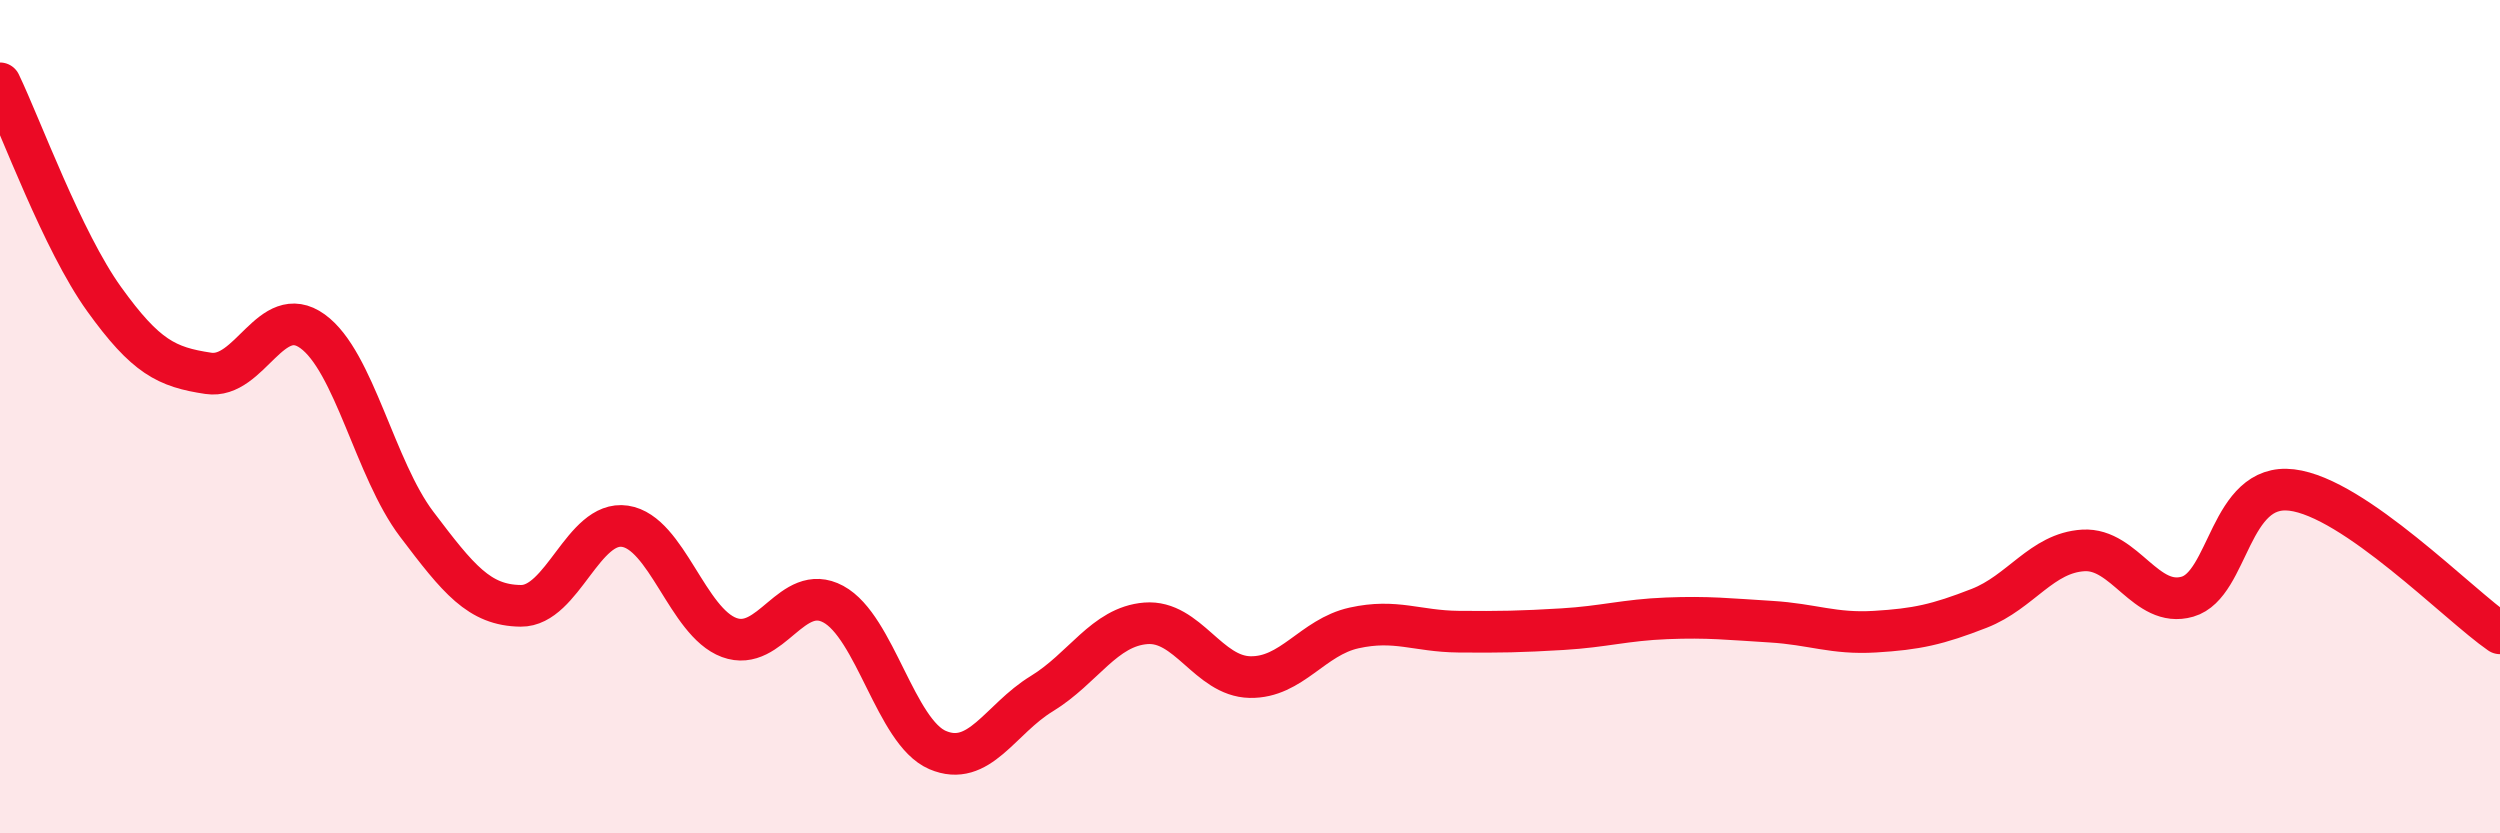 
    <svg width="60" height="20" viewBox="0 0 60 20" xmlns="http://www.w3.org/2000/svg">
      <path
        d="M 0,2 C 0.5,3.04 1.5,5.79 2.5,7.18 C 3.5,8.57 4,8.81 5,8.96 C 6,9.11 6.5,7.23 7.5,7.95 C 8.5,8.67 9,11.26 10,12.58 C 11,13.9 11.5,14.53 12.5,14.54 C 13.5,14.55 14,12.48 15,12.63 C 16,12.78 16.5,14.93 17.5,15.3 C 18.5,15.67 19,13.96 20,14.5 C 21,15.04 21.5,17.57 22.5,18 C 23.5,18.43 24,17.26 25,16.65 C 26,16.04 26.5,15.04 27.5,14.96 C 28.5,14.88 29,16.23 30,16.25 C 31,16.27 31.5,15.29 32.5,15.07 C 33.5,14.85 34,15.15 35,15.16 C 36,15.17 36.5,15.16 37.5,15.1 C 38.5,15.04 39,14.88 40,14.84 C 41,14.8 41.5,14.86 42.5,14.92 C 43.5,14.98 44,15.22 45,15.16 C 46,15.1 46.5,14.99 47.5,14.6 C 48.5,14.21 49,13.27 50,13.21 C 51,13.15 51.5,14.61 52.5,14.32 C 53.5,14.03 53.5,11.58 55,11.76 C 56.5,11.94 59,14.51 60,15.2L60 20L0 20Z"
        fill="#EB0A25"
        opacity="0.1"
        stroke-linecap="round"
        stroke-linejoin="round"
      />
      <path
        d="M 0,2 C 0.5,3.04 1.5,5.79 2.5,7.18 C 3.5,8.57 4,8.81 5,8.96 C 6,9.11 6.5,7.23 7.5,7.95 C 8.5,8.67 9,11.26 10,12.58 C 11,13.9 11.5,14.53 12.5,14.54 C 13.5,14.55 14,12.48 15,12.63 C 16,12.78 16.5,14.93 17.5,15.3 C 18.5,15.67 19,13.96 20,14.5 C 21,15.04 21.5,17.57 22.5,18 C 23.5,18.43 24,17.26 25,16.65 C 26,16.04 26.5,15.04 27.5,14.96 C 28.5,14.88 29,16.23 30,16.25 C 31,16.27 31.5,15.29 32.5,15.07 C 33.5,14.85 34,15.15 35,15.16 C 36,15.17 36.5,15.16 37.5,15.1 C 38.5,15.04 39,14.88 40,14.84 C 41,14.8 41.5,14.86 42.5,14.92 C 43.5,14.98 44,15.22 45,15.16 C 46,15.1 46.5,14.99 47.5,14.6 C 48.5,14.21 49,13.27 50,13.21 C 51,13.15 51.5,14.61 52.5,14.32 C 53.5,14.03 53.5,11.58 55,11.76 C 56.5,11.94 59,14.51 60,15.2"
        stroke="#EB0A25"
        stroke-width="1"
        fill="none"
        stroke-linecap="round"
        stroke-linejoin="round"
      />
    </svg>
  